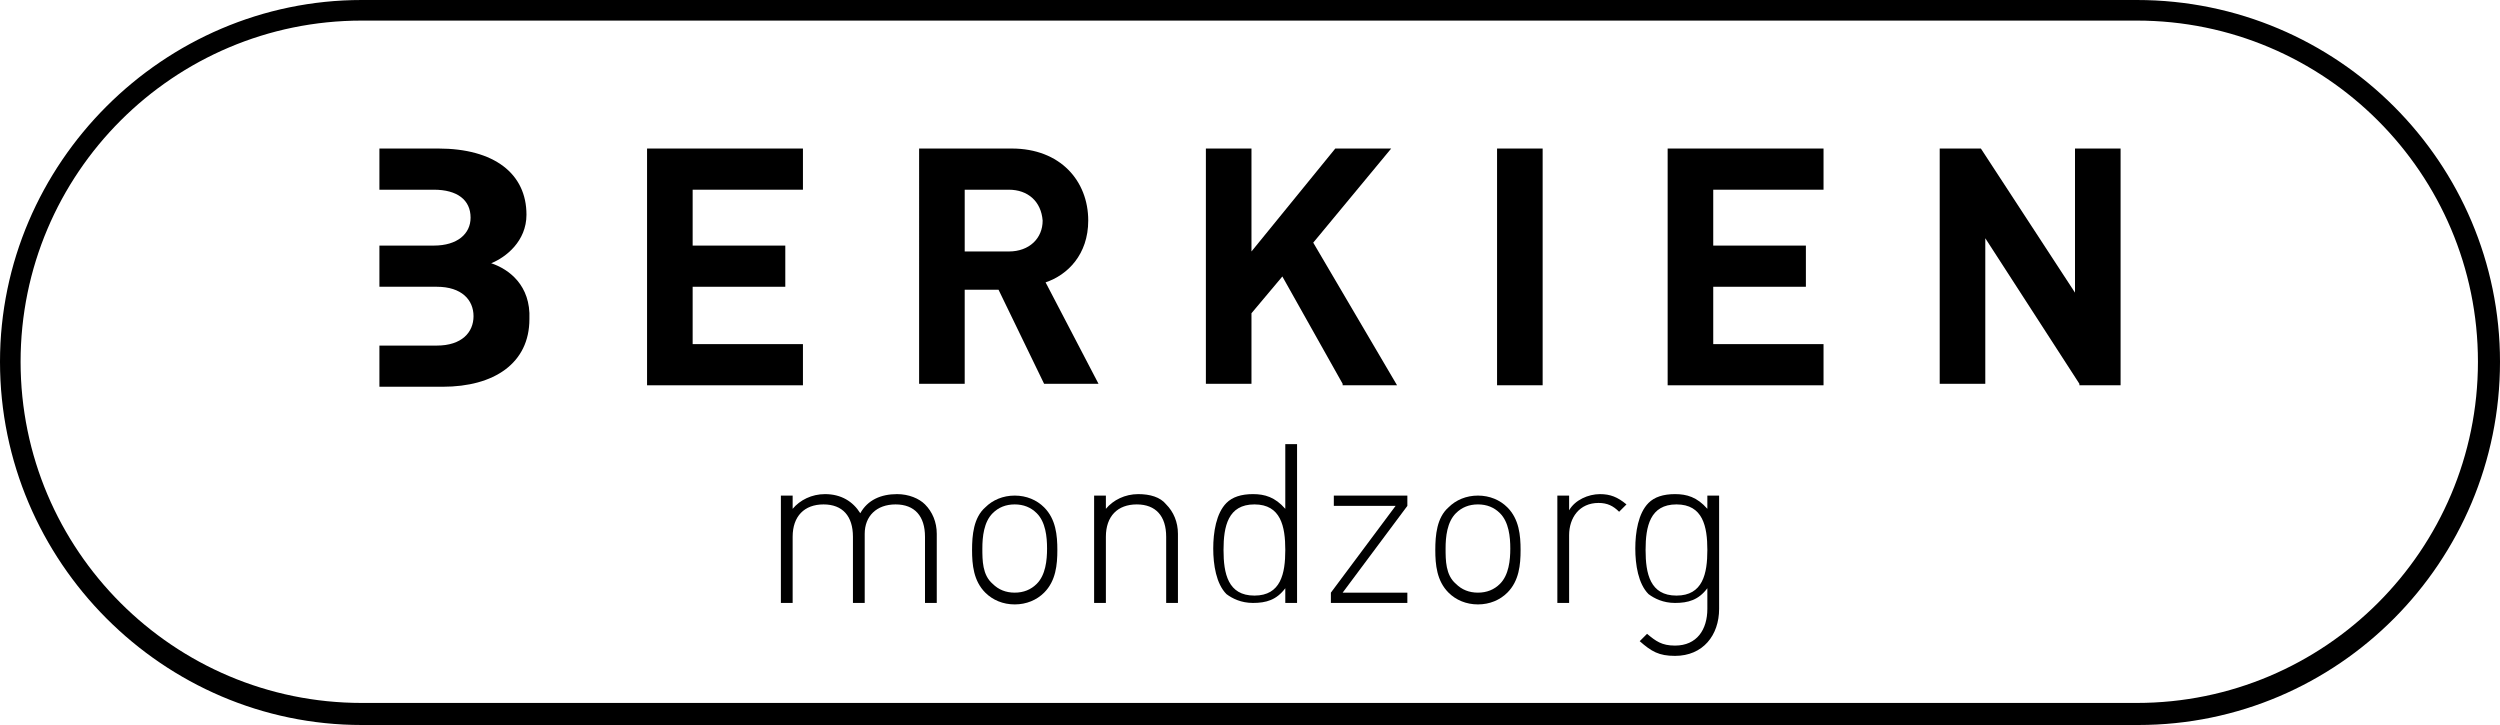 <?xml version="1.0" encoding="utf-8"?>
<!-- Generator: Adobe Illustrator 27.8.0, SVG Export Plug-In . SVG Version: 6.00 Build 0)  -->
<svg version="1.1" id="Layer_1" xmlns="http://www.w3.org/2000/svg" xmlns:xlink="http://www.w3.org/1999/xlink" x="0px" y="0px"
	 viewBox="0 0 170 49.3" style="enable-background:new 0 0 170 49.3;" xml:space="preserve">
<g>
	<path d="M62.9,41v-4.5c0-1.4-0.7-2.2-2-2.2c-1.3,0-2.1,0.8-2.1,2V41H58v-4.5c0-1.4-0.7-2.2-2-2.2s-2.1,0.8-2.1,2.2V41h-0.8v-7.3
		h0.8v0.9c0.5-0.6,1.3-1,2.2-1c1.1,0,1.9,0.5,2.4,1.3c0.5-0.9,1.4-1.3,2.5-1.3c0.8,0,1.5,0.3,1.9,0.7c0.5,0.5,0.8,1.2,0.8,2V41H62.9
		z"/>
	<path d="M71,40.3c-0.5,0.5-1.2,0.8-2,0.8c-0.8,0-1.5-0.3-2-0.8c-0.8-0.8-0.9-1.9-0.9-2.9s0.1-2.2,0.9-2.9c0.5-0.5,1.2-0.8,2-0.8
		c0.8,0,1.5,0.3,2,0.8c0.8,0.8,0.9,1.9,0.9,2.9S71.8,39.5,71,40.3z M70.5,34.9c-0.4-0.4-0.9-0.6-1.5-0.6c-0.6,0-1.1,0.2-1.5,0.6
		c-0.6,0.6-0.7,1.6-0.7,2.4s0,1.8,0.7,2.4c0.4,0.4,0.9,0.6,1.5,0.6c0.6,0,1.1-0.2,1.5-0.6c0.6-0.6,0.7-1.6,0.7-2.4
		S71.1,35.5,70.5,34.9z"/>
	<path d="M79.3,41v-4.5c0-1.4-0.7-2.2-2-2.2s-2.1,0.8-2.1,2.2V41h-0.8v-7.3h0.8v0.9c0.5-0.6,1.3-1,2.2-1c0.8,0,1.5,0.2,1.9,0.7
		c0.5,0.5,0.8,1.2,0.8,2V41H79.3z"/>
	<path d="M87.4,41V40c-0.6,0.8-1.3,1-2.2,1c-0.8,0-1.4-0.3-1.8-0.6c-0.7-0.7-0.9-2-0.9-3.1s0.2-2.4,0.9-3.1c0.4-0.4,1-0.6,1.8-0.6
		c0.8,0,1.5,0.2,2.2,1v-4.4h0.8V41H87.4z M85.3,34.3c-1.8,0-2.1,1.5-2.1,3.1s0.3,3.1,2.1,3.1s2.1-1.5,2.1-3.1S87.1,34.3,85.3,34.3z"
		/>
	<path d="M90.5,41v-0.7l4.4-5.9h-4.2v-0.7h5v0.7l-4.4,5.9h4.4V41H90.5z"/>
	<path d="M102.5,40.3c-0.5,0.5-1.2,0.8-2,0.8c-0.8,0-1.5-0.3-2-0.8c-0.8-0.8-0.9-1.9-0.9-2.9s0.1-2.2,0.9-2.9c0.5-0.5,1.2-0.8,2-0.8
		c0.8,0,1.5,0.3,2,0.8c0.8,0.8,0.9,1.9,0.9,2.9S103.3,39.5,102.5,40.3z M102,34.9c-0.4-0.4-0.9-0.6-1.5-0.6c-0.6,0-1.1,0.2-1.5,0.6
		c-0.6,0.6-0.7,1.6-0.7,2.4s0,1.8,0.7,2.4c0.4,0.4,0.9,0.6,1.5,0.6c0.6,0,1.1-0.2,1.5-0.6c0.6-0.6,0.7-1.6,0.7-2.4
		S102.6,35.5,102,34.9z"/>
	<path d="M110.1,34.8c-0.4-0.4-0.8-0.6-1.4-0.6c-1.3,0-2,1-2,2.2V41h-0.8v-7.3h0.8v1c0.4-0.7,1.3-1.1,2.1-1.1c0.7,0,1.2,0.2,1.8,0.7
		L110.1,34.8z"/>
	<path d="M113.9,44.6c-1.1,0-1.6-0.3-2.4-1l0.5-0.5c0.6,0.5,1,0.8,1.9,0.8c1.5,0,2.2-1.1,2.2-2.5V40c-0.6,0.8-1.3,1-2.2,1
		c-0.8,0-1.4-0.3-1.8-0.6c-0.7-0.7-0.9-2-0.9-3.1s0.2-2.4,0.9-3.1c0.4-0.4,1-0.6,1.8-0.6c0.8,0,1.5,0.2,2.2,1v-0.9h0.8v7.7
		C116.9,43.2,115.8,44.6,113.9,44.6z M114,34.3c-1.8,0-2.1,1.5-2.1,3.1s0.3,3.1,2.1,3.1s2.1-1.5,2.1-3.1S115.8,34.3,114,34.3z"/>
</g>
<g>
	<path d="M145.4,49.3H24.6C11.1,49.3,0,38.2,0,24.6C0,11.1,11.1,0,24.6,0h120.7C159,0,170,11.1,170,24.6
		C170,38.2,159,49.3,145.4,49.3z M24.6,1.4C11.8,1.4,1.4,11.8,1.4,24.6c0,12.8,10.4,23.2,23.2,23.2h120.7
		c12.8,0,23.2-10.4,23.2-23.2c0-12.8-10.4-23.2-23.2-23.2H24.6z"/>
</g>
<g>
	<path d="M44,26.1V10.1h10.6v2.8h-7.5v3.8h6.3v2.8h-6.3v3.9h7.5v2.8H44z"/>
	<path d="M71,26.1l-3.1-6.4h-2.3v6.4h-3.1V10.1h6.3c3.3,0,5.2,2.2,5.2,4.9c0,2.3-1.4,3.7-2.9,4.2l3.6,6.9H71z M68.6,12.9h-3v4.2h3
		c1.4,0,2.3-0.9,2.3-2.1C70.8,13.7,69.9,12.9,68.6,12.9z"/>
	<path d="M91.3,26.1l-4.1-7.3l-2.1,2.5v4.8H82V10.1h3.1v7l5.7-7h3.8l-5.3,6.4l5.7,9.7H91.3z"/>
	<path d="M101.8,26.1V10.1h3.1v16.1H101.8z"/>
	<path d="M113.4,26.1V10.1H124v2.8h-7.5v3.8h6.3v2.8h-6.3v3.9h7.5v2.8H113.4z"/>
	<path d="M141.4,26.1l-6.4-9.9v9.9h-3.1V10.1h2.8l6.4,9.8v-9.8h3.1v16.1H141.4z"/>
	<path d="M33.4,17.9c1-0.4,2.4-1.5,2.4-3.3c0-2.8-2.2-4.5-6-4.5h-4v2.8h3.7c1.6,0,2.5,0.7,2.5,1.9c0,1.1-0.9,1.9-2.5,1.9h-3.7v2.8
		h3.9c1.7,0,2.5,0.9,2.5,2s-0.8,2-2.5,2h-3.9v2.8h4.3c3.5,0,5.9-1.6,5.9-4.6C36.1,19.4,34.6,18.3,33.4,17.9z"/>
</g>
</svg>
